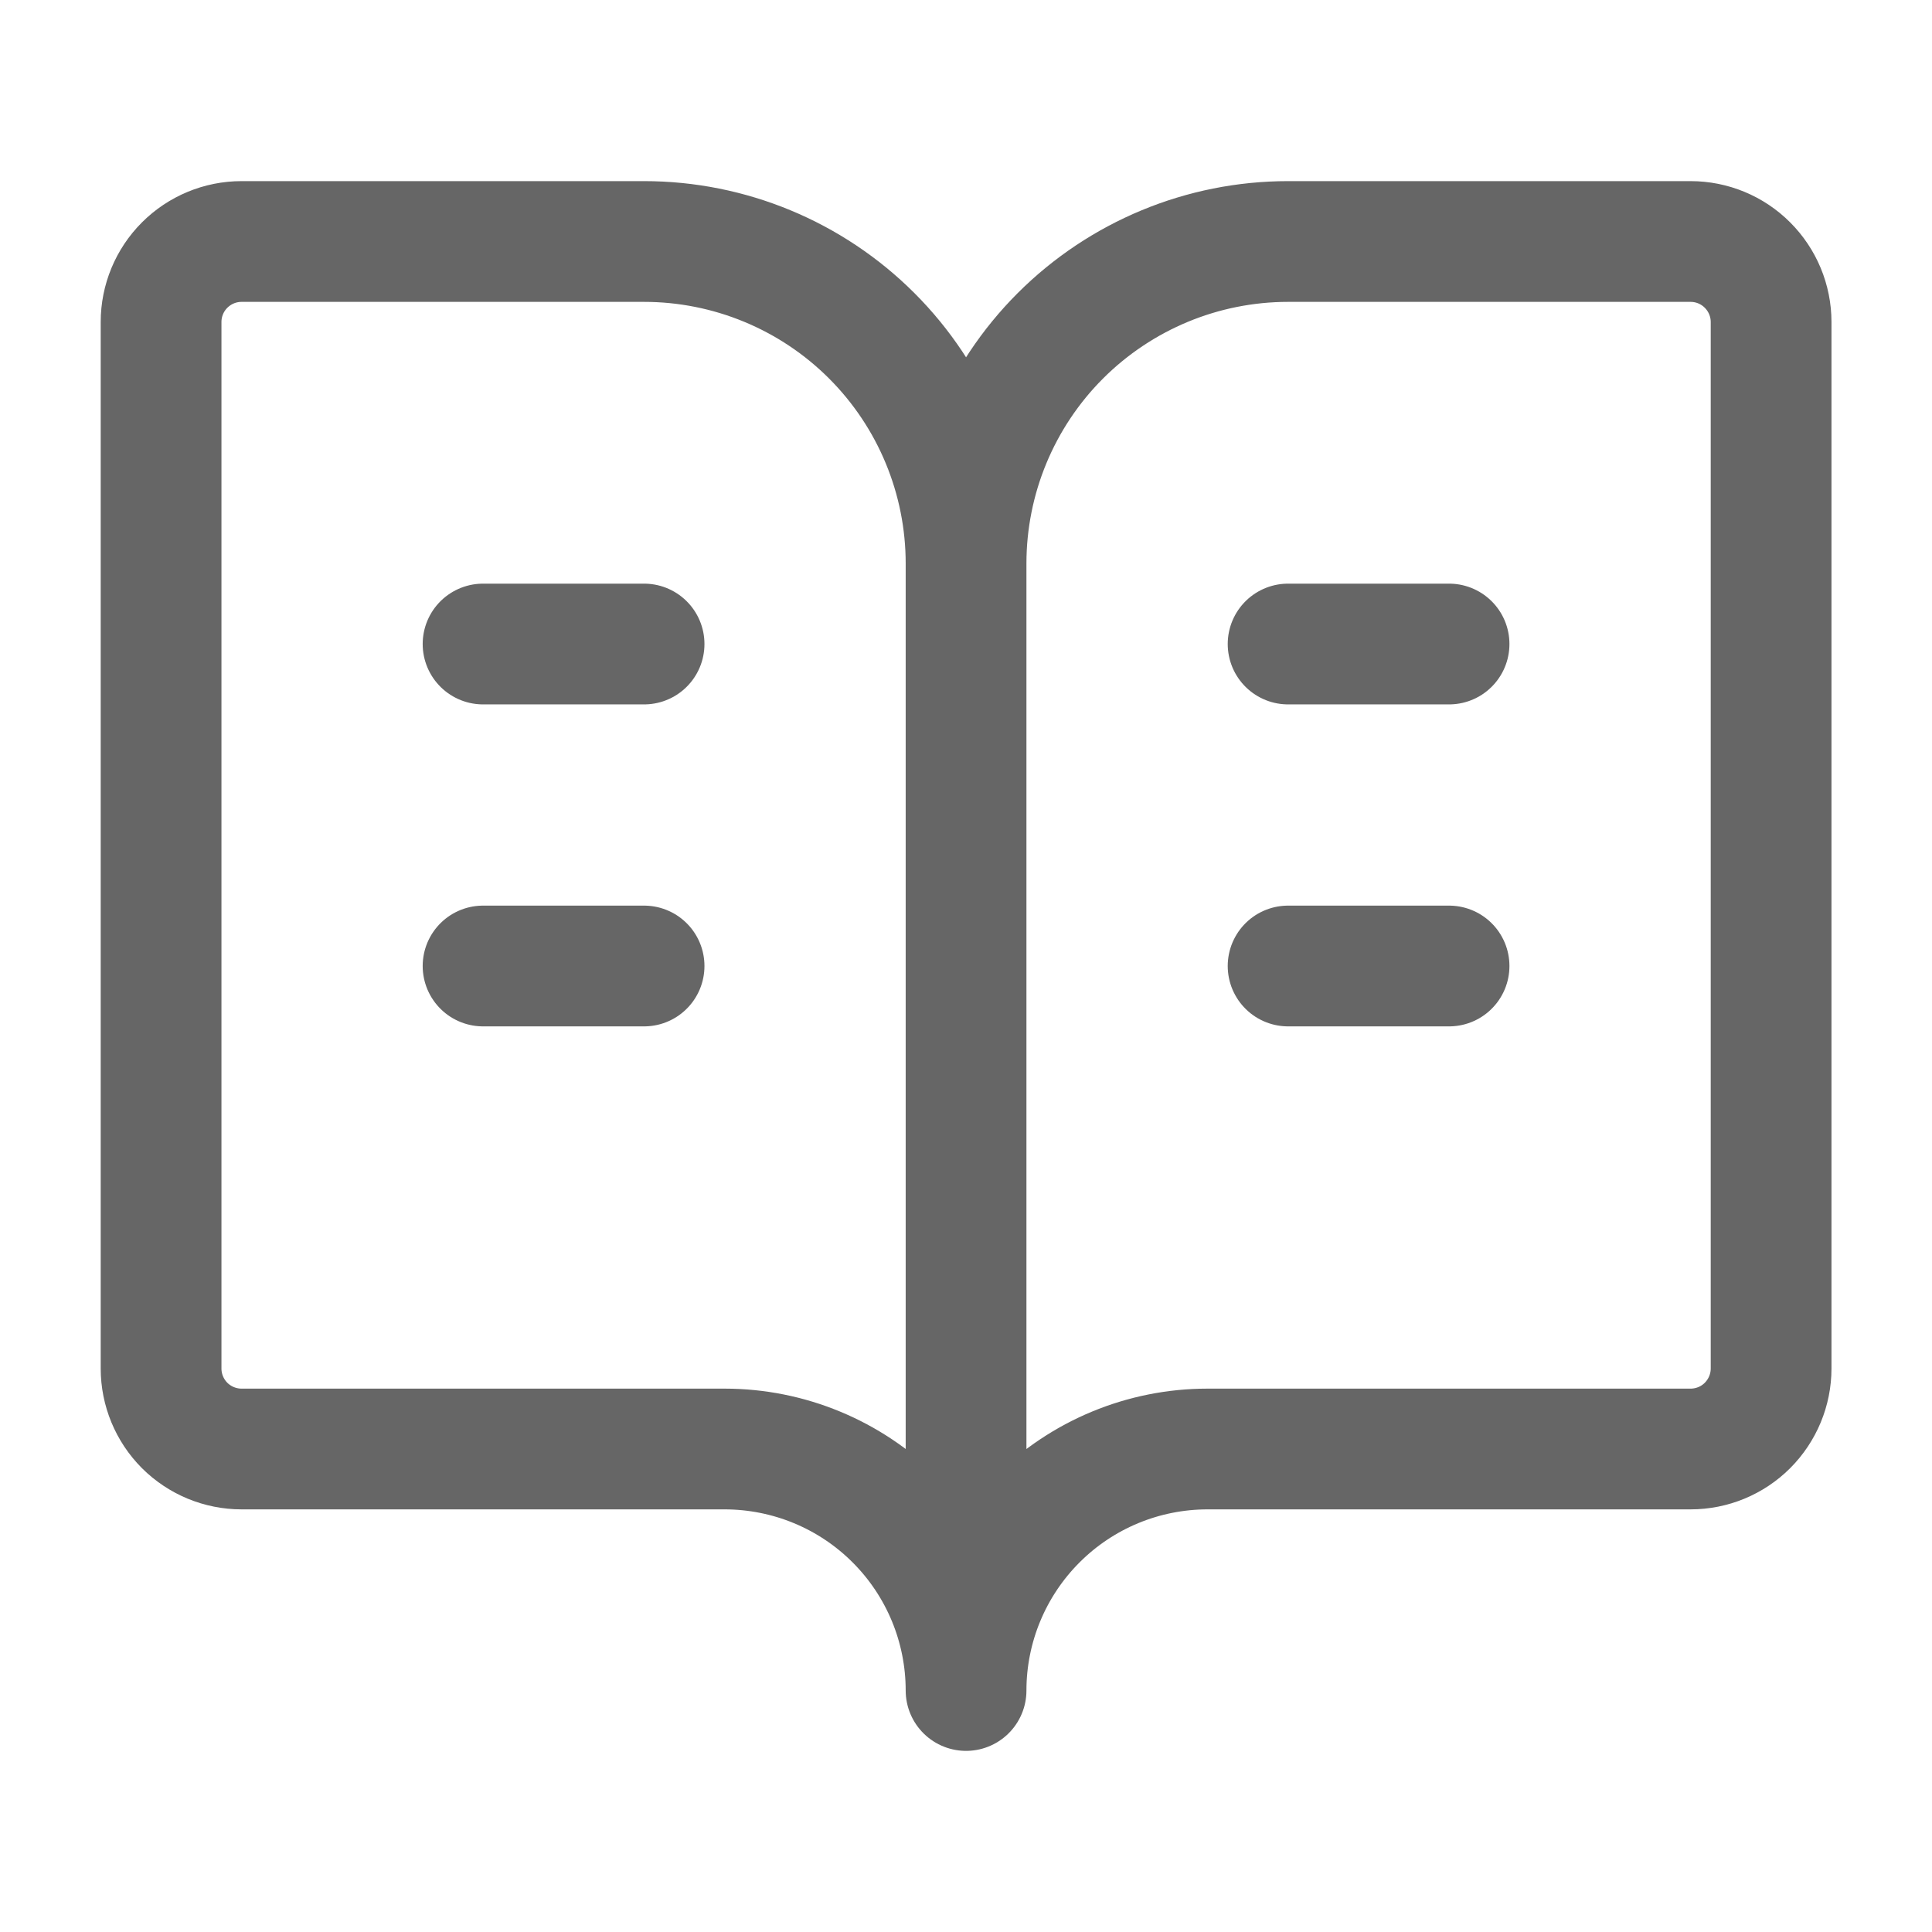 <svg width="32" height="32" viewBox="0 0 32 32" fill="none" xmlns="http://www.w3.org/2000/svg">
<path d="M16.001 9.333V28M16.001 9.333C16.001 7.919 15.439 6.562 14.439 5.562C13.439 4.562 12.082 4 10.668 4H4.001C3.648 4 3.309 4.14 3.058 4.391C2.808 4.641 2.668 4.98 2.668 5.333V22.667C2.668 23.02 2.808 23.359 3.058 23.61C3.309 23.86 3.648 24 4.001 24H12.001C13.062 24 14.08 24.421 14.83 25.172C15.58 25.922 16.001 26.939 16.001 28M16.001 9.333C16.001 7.919 16.563 6.562 17.563 5.562C18.564 4.562 19.92 4 21.335 4H28.001C28.355 4 28.694 4.14 28.944 4.391C29.194 4.641 29.335 4.98 29.335 5.333V22.667C29.335 23.02 29.194 23.359 28.944 23.61C28.694 23.86 28.355 24 28.001 24H20.001C18.94 24 17.923 24.421 17.173 25.172C16.423 25.922 16.001 26.939 16.001 28M21.335 16H24.001M21.335 10.667H24.001M8.001 16H10.668M8.001 10.667H10.668" stroke="#666666" stroke-width="2" stroke-linecap="round" stroke-linejoin="round"/>
</svg>
